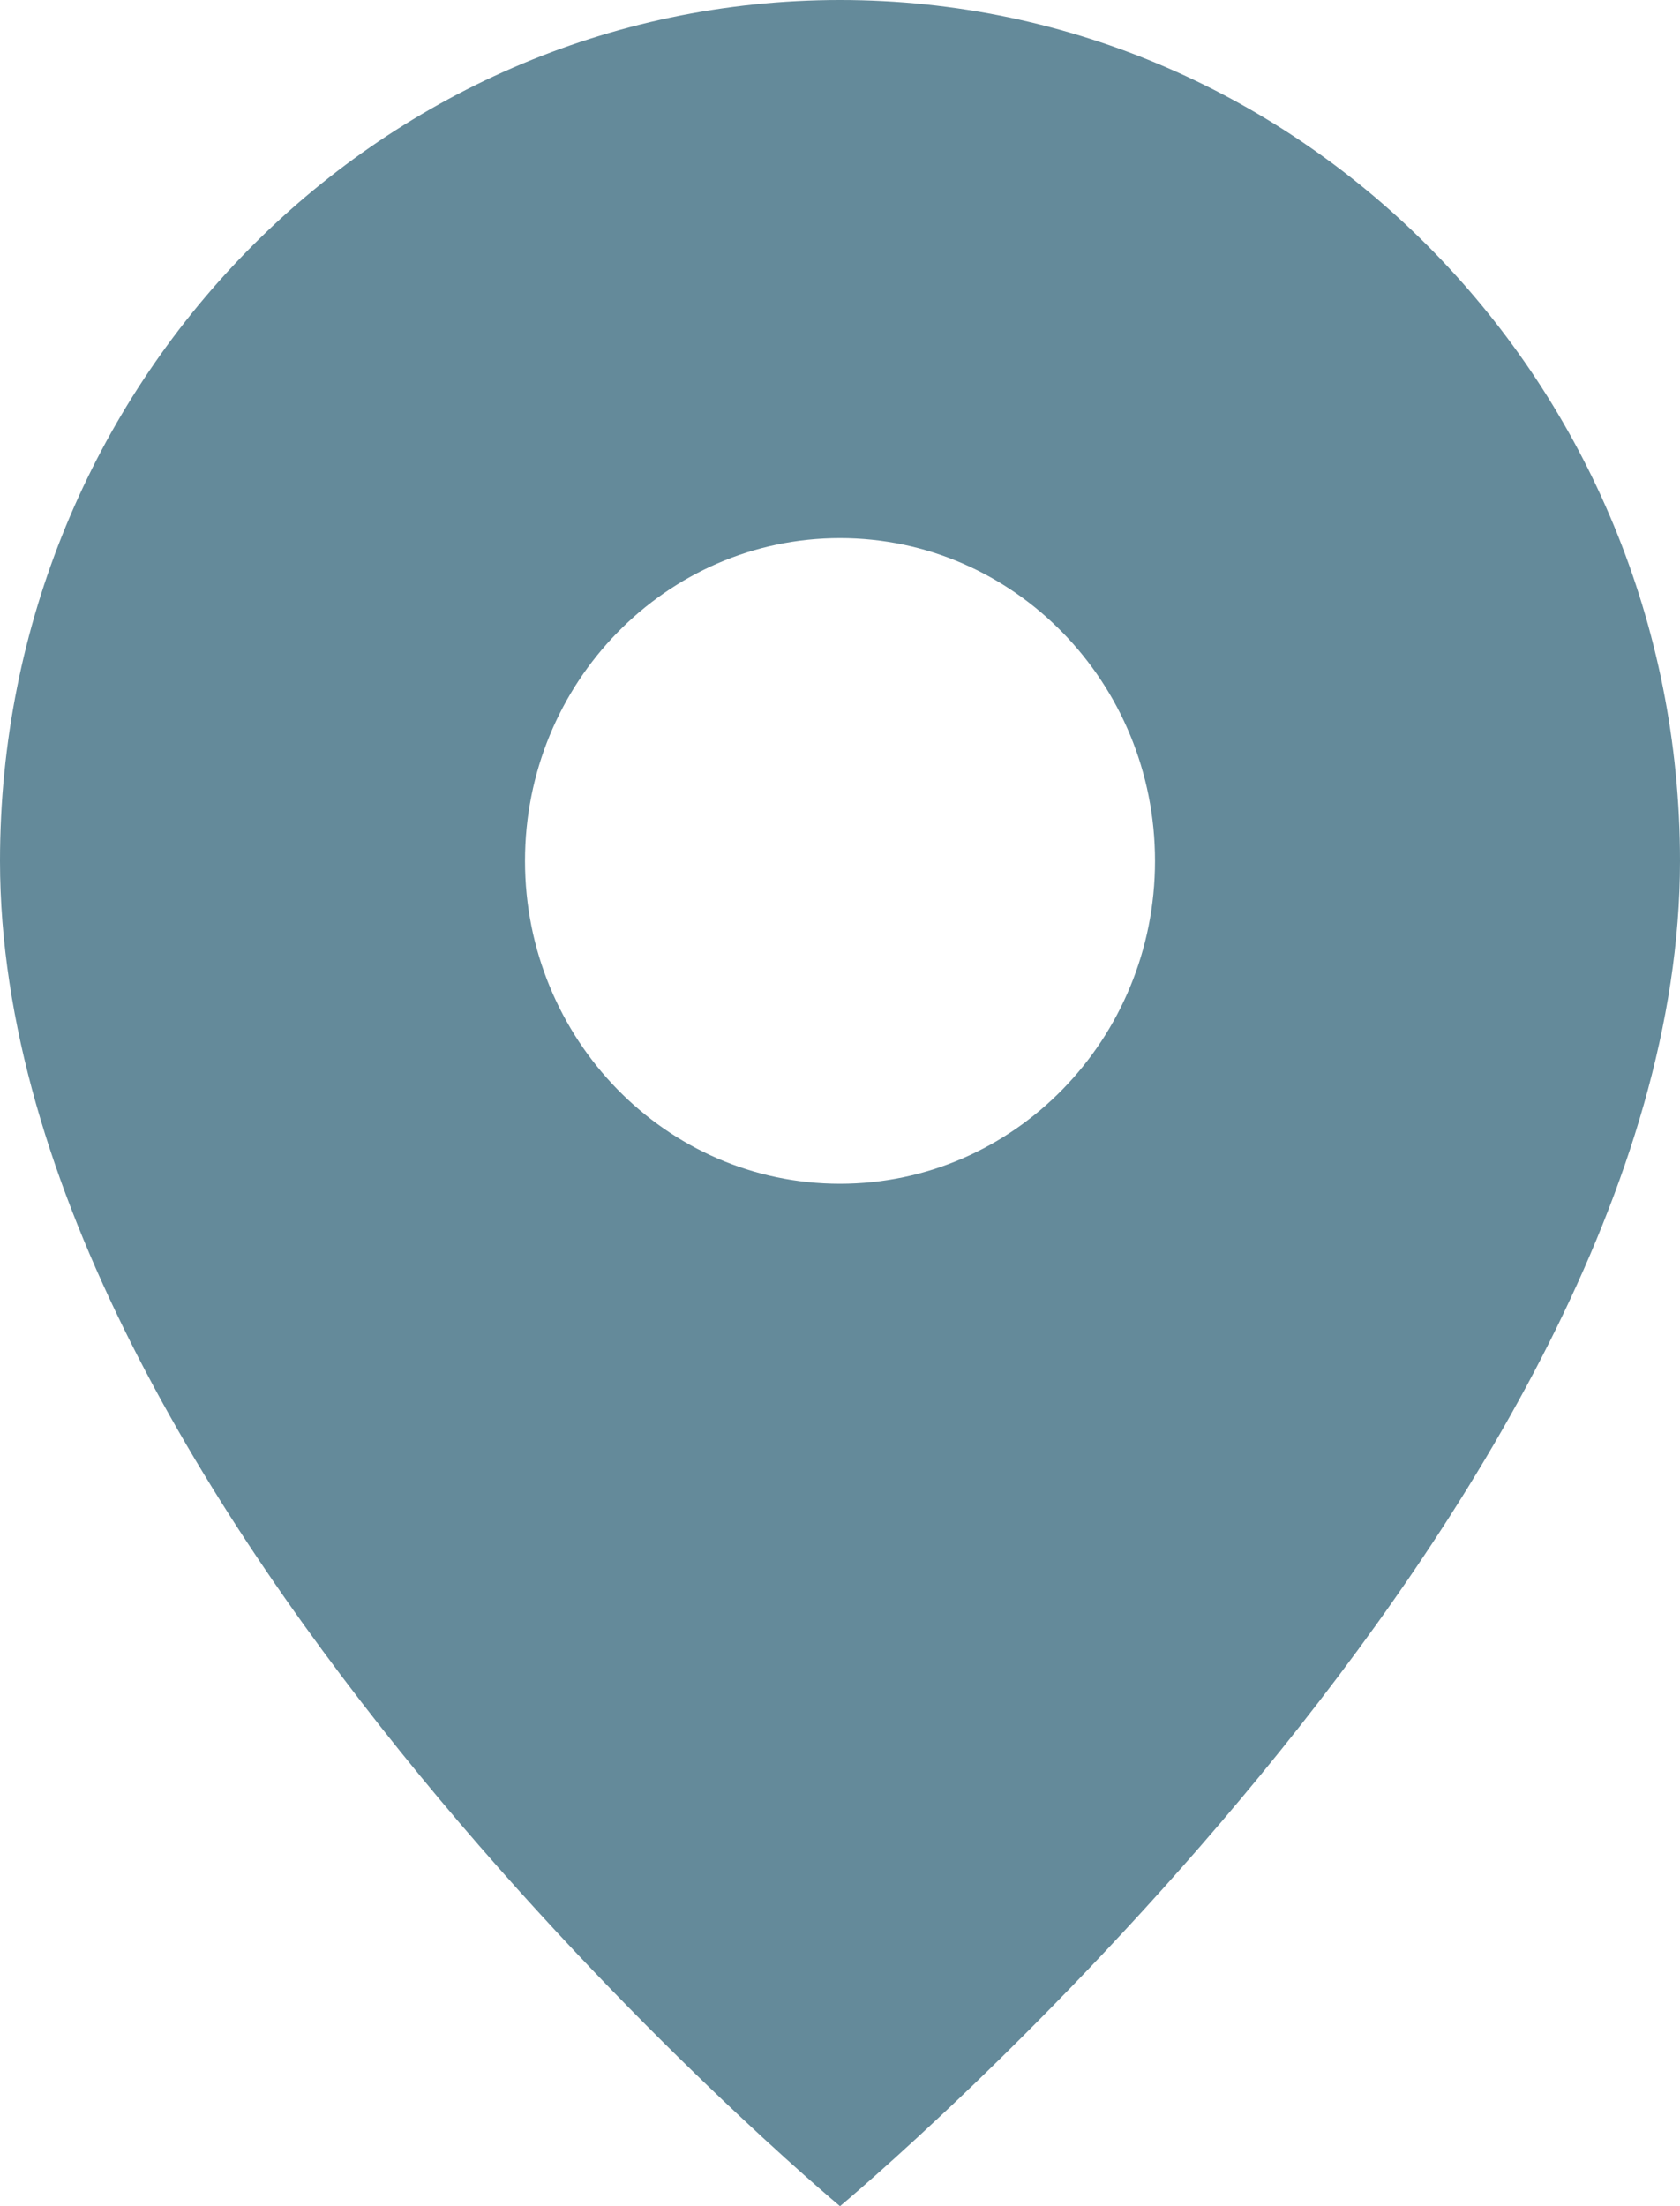 <svg width="16" height="21" viewBox="0 0 16 21" fill="none" xmlns="http://www.w3.org/2000/svg">
<path fill-rule="evenodd" clip-rule="evenodd" d="M8 21C8 21 16 14.341 16 8.195C16 3.669 12.418 0 8 0C3.582 0 0 3.669 0 8.195C0 14.341 8 21 8 21ZM8 11.268C9.657 11.268 11 9.892 11 8.195C11 6.498 9.657 5.122 8 5.122C6.343 5.122 5 6.498 5 8.195C5 9.892 6.343 11.268 8 11.268Z" fill="#648A9A"/>
</svg>

